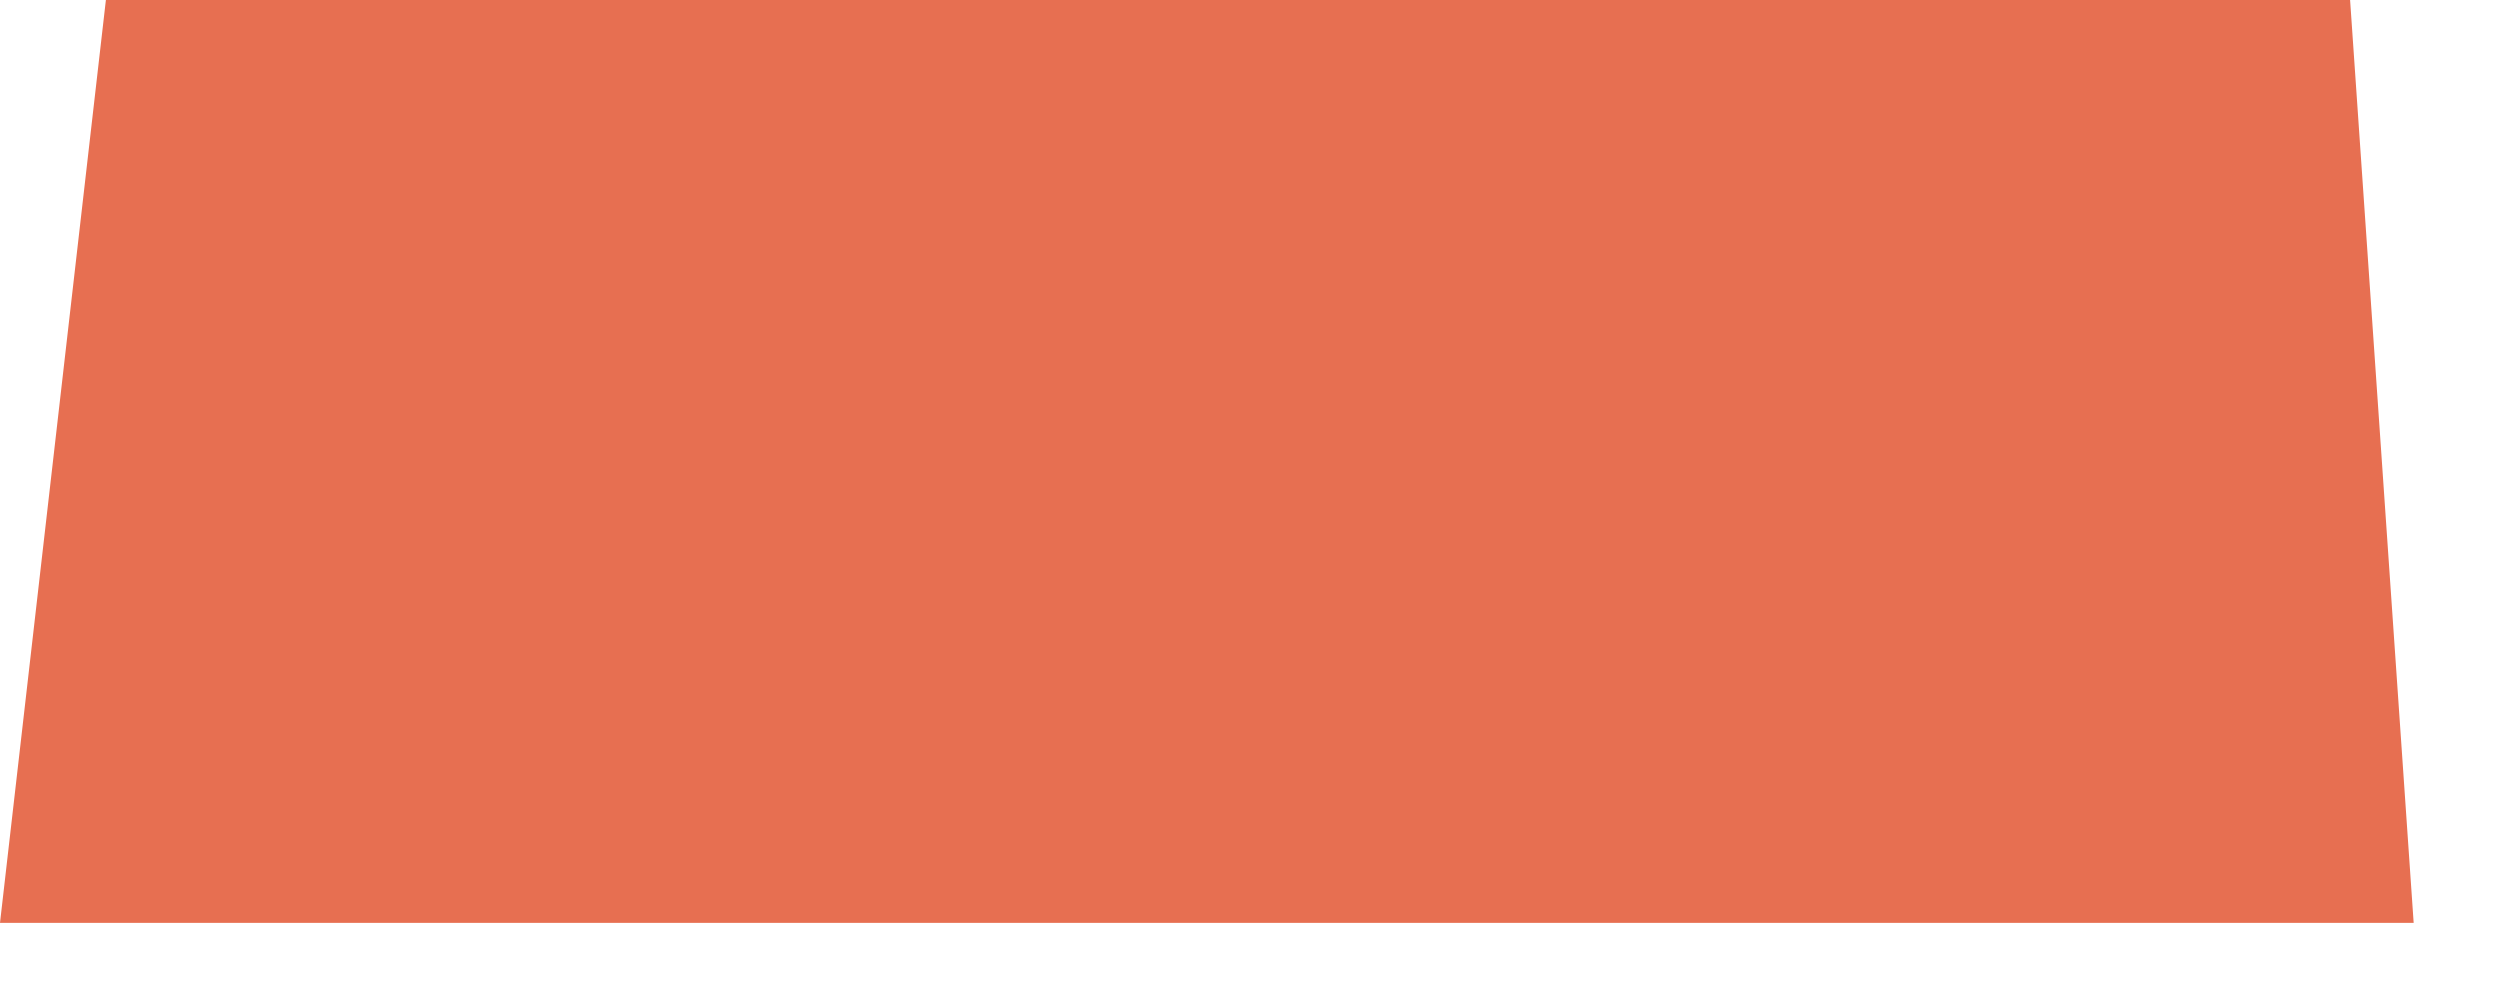 <?xml version="1.0" encoding="utf-8"?>
<svg xmlns="http://www.w3.org/2000/svg" fill="none" height="100%" overflow="visible" preserveAspectRatio="none" style="display: block;" viewBox="0 0 28 11" width="100%">
<path d="M26.321 0H1.186L0 10.336H27.033L26.321 0Z" fill="#E76F51" id="Vector 1099"/>
</svg>